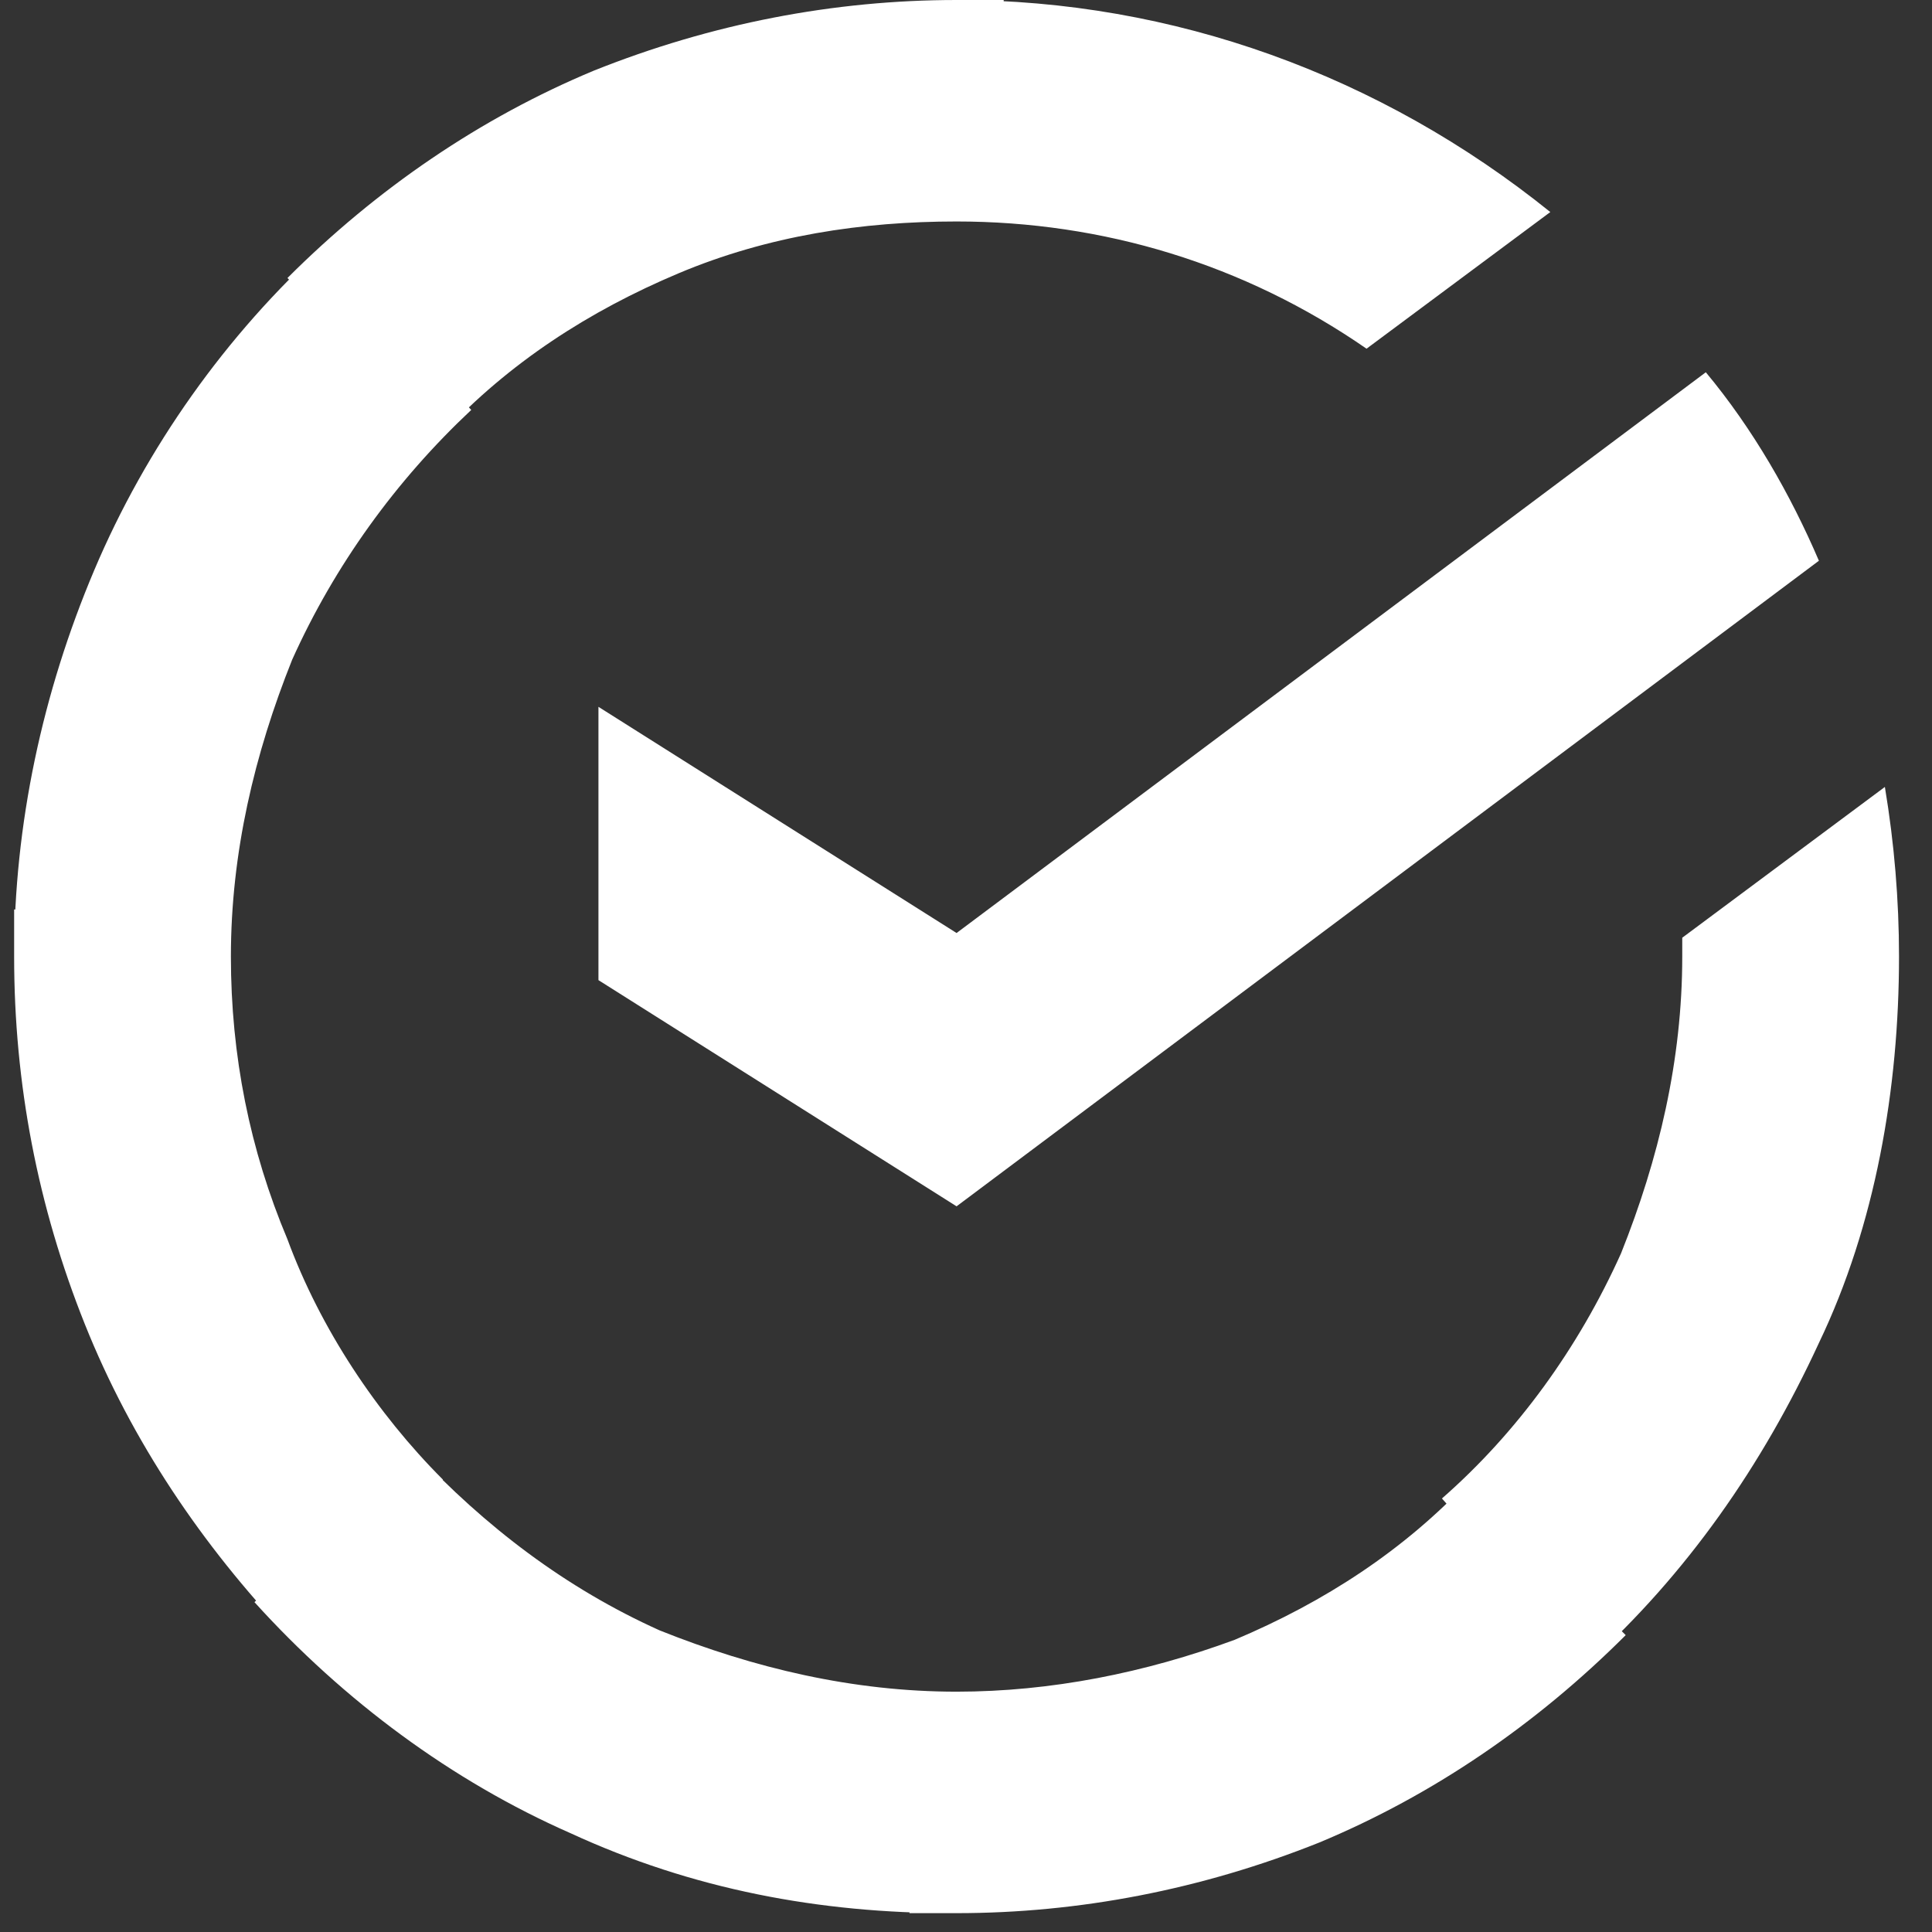 <?xml version="1.0" encoding="utf-8"?>
<!-- Generator: Adobe Illustrator 25.4.1, SVG Export Plug-In . SVG Version: 6.00 Build 0)  -->
<svg version="1.1" xmlns="http://www.w3.org/2000/svg" xmlns:xlink="http://www.w3.org/1999/xlink" x="0px" y="0px" width="41px"
	 height="41px" viewBox="0 0 41 41" style="enable-background:new 0 0 41 41;" xml:space="preserve">
<rect x="0" y="0" width="41" height="41" fill="#333333" stroke="none"/>
<style type="text/css">
	.st0{display:none;stroke:#000000;stroke-miterlimit:10;}
	.st1{fill:#FFFFFF;}
</style>
<g id="Слой_2">
	<rect class="st0" width="40.6" height="40.6"/>
	<path class="st1" d="M36.2,7.9c1,1.2,1.8,2.6,2.4,4L20.3,25.6l-7.6-4.8v-5.8l7.6,4.8L36.2,7.9z M4.9,20.3c0-0.3,0-0.5,0-0.8
		l-4.6-0.2c0,0.3,0,0.7,0,1c0,2.7,0.5,5.3,1.5,7.8c1,2.5,2.5,4.7,4.3,6.6l3.3-3.3c-1.4-1.4-2.6-3.2-3.3-5.1
		C5.3,24.4,4.9,22.4,4.9,20.3z M20.3,4.7c0.3,0,0.5,0,0.8,0L21.3,0c-0.3,0-0.7,0-1,0c-2.6,0-5.2,0.5-7.7,1.5c-2.4,1-4.6,2.5-6.5,4.4
		l3.3,3.3c1.4-1.5,3.1-2.6,5-3.4S18.3,4.7,20.3,4.7z M20.3,35.9c-0.3,0-0.5,0-0.8,0l-0.2,4.7c0.3,0,0.7,0,1,0c2.6,0,5.2-0.5,7.7-1.5
		c2.4-1,4.6-2.5,6.5-4.4l-3.3-3.3c-1.4,1.5-3.1,2.6-5,3.4C24.3,35.5,22.3,35.9,20.3,35.9z M29,7.4l3.9-2.9C29.3,1.6,24.9,0,20.3,0
		v4.7C23.4,4.7,26.4,5.6,29,7.4z M40.3,20.3c0-1.2-0.1-2.4-0.3-3.6l-4.3,3.2c0,0.1,0,0.3,0,0.4c0,2.2-0.5,4.3-1.3,6.3
		c-0.9,2-2.2,3.8-3.8,5.2l3.1,3.5c2.1-1.9,3.7-4.2,4.9-6.8C39.8,26,40.3,23.1,40.3,20.3z M20.3,35.9c-2.2,0-4.3-0.5-6.3-1.3
		c-2-0.9-3.7-2.2-5.2-3.8l-3.4,3.2c1.9,2.1,4.2,3.8,6.7,4.9c2.6,1.2,5.3,1.7,8.1,1.7V35.9z M10,8.7L6.9,5.2C4.8,7.1,3.1,9.5,2,12.1
		c-1.1,2.6-1.7,5.4-1.7,8.2h4.6c0-2.2,0.5-4.3,1.3-6.3C7.1,12,8.4,10.2,10,8.7z"/>
</g>
<g id="Слой_1">
</g>
</svg>
